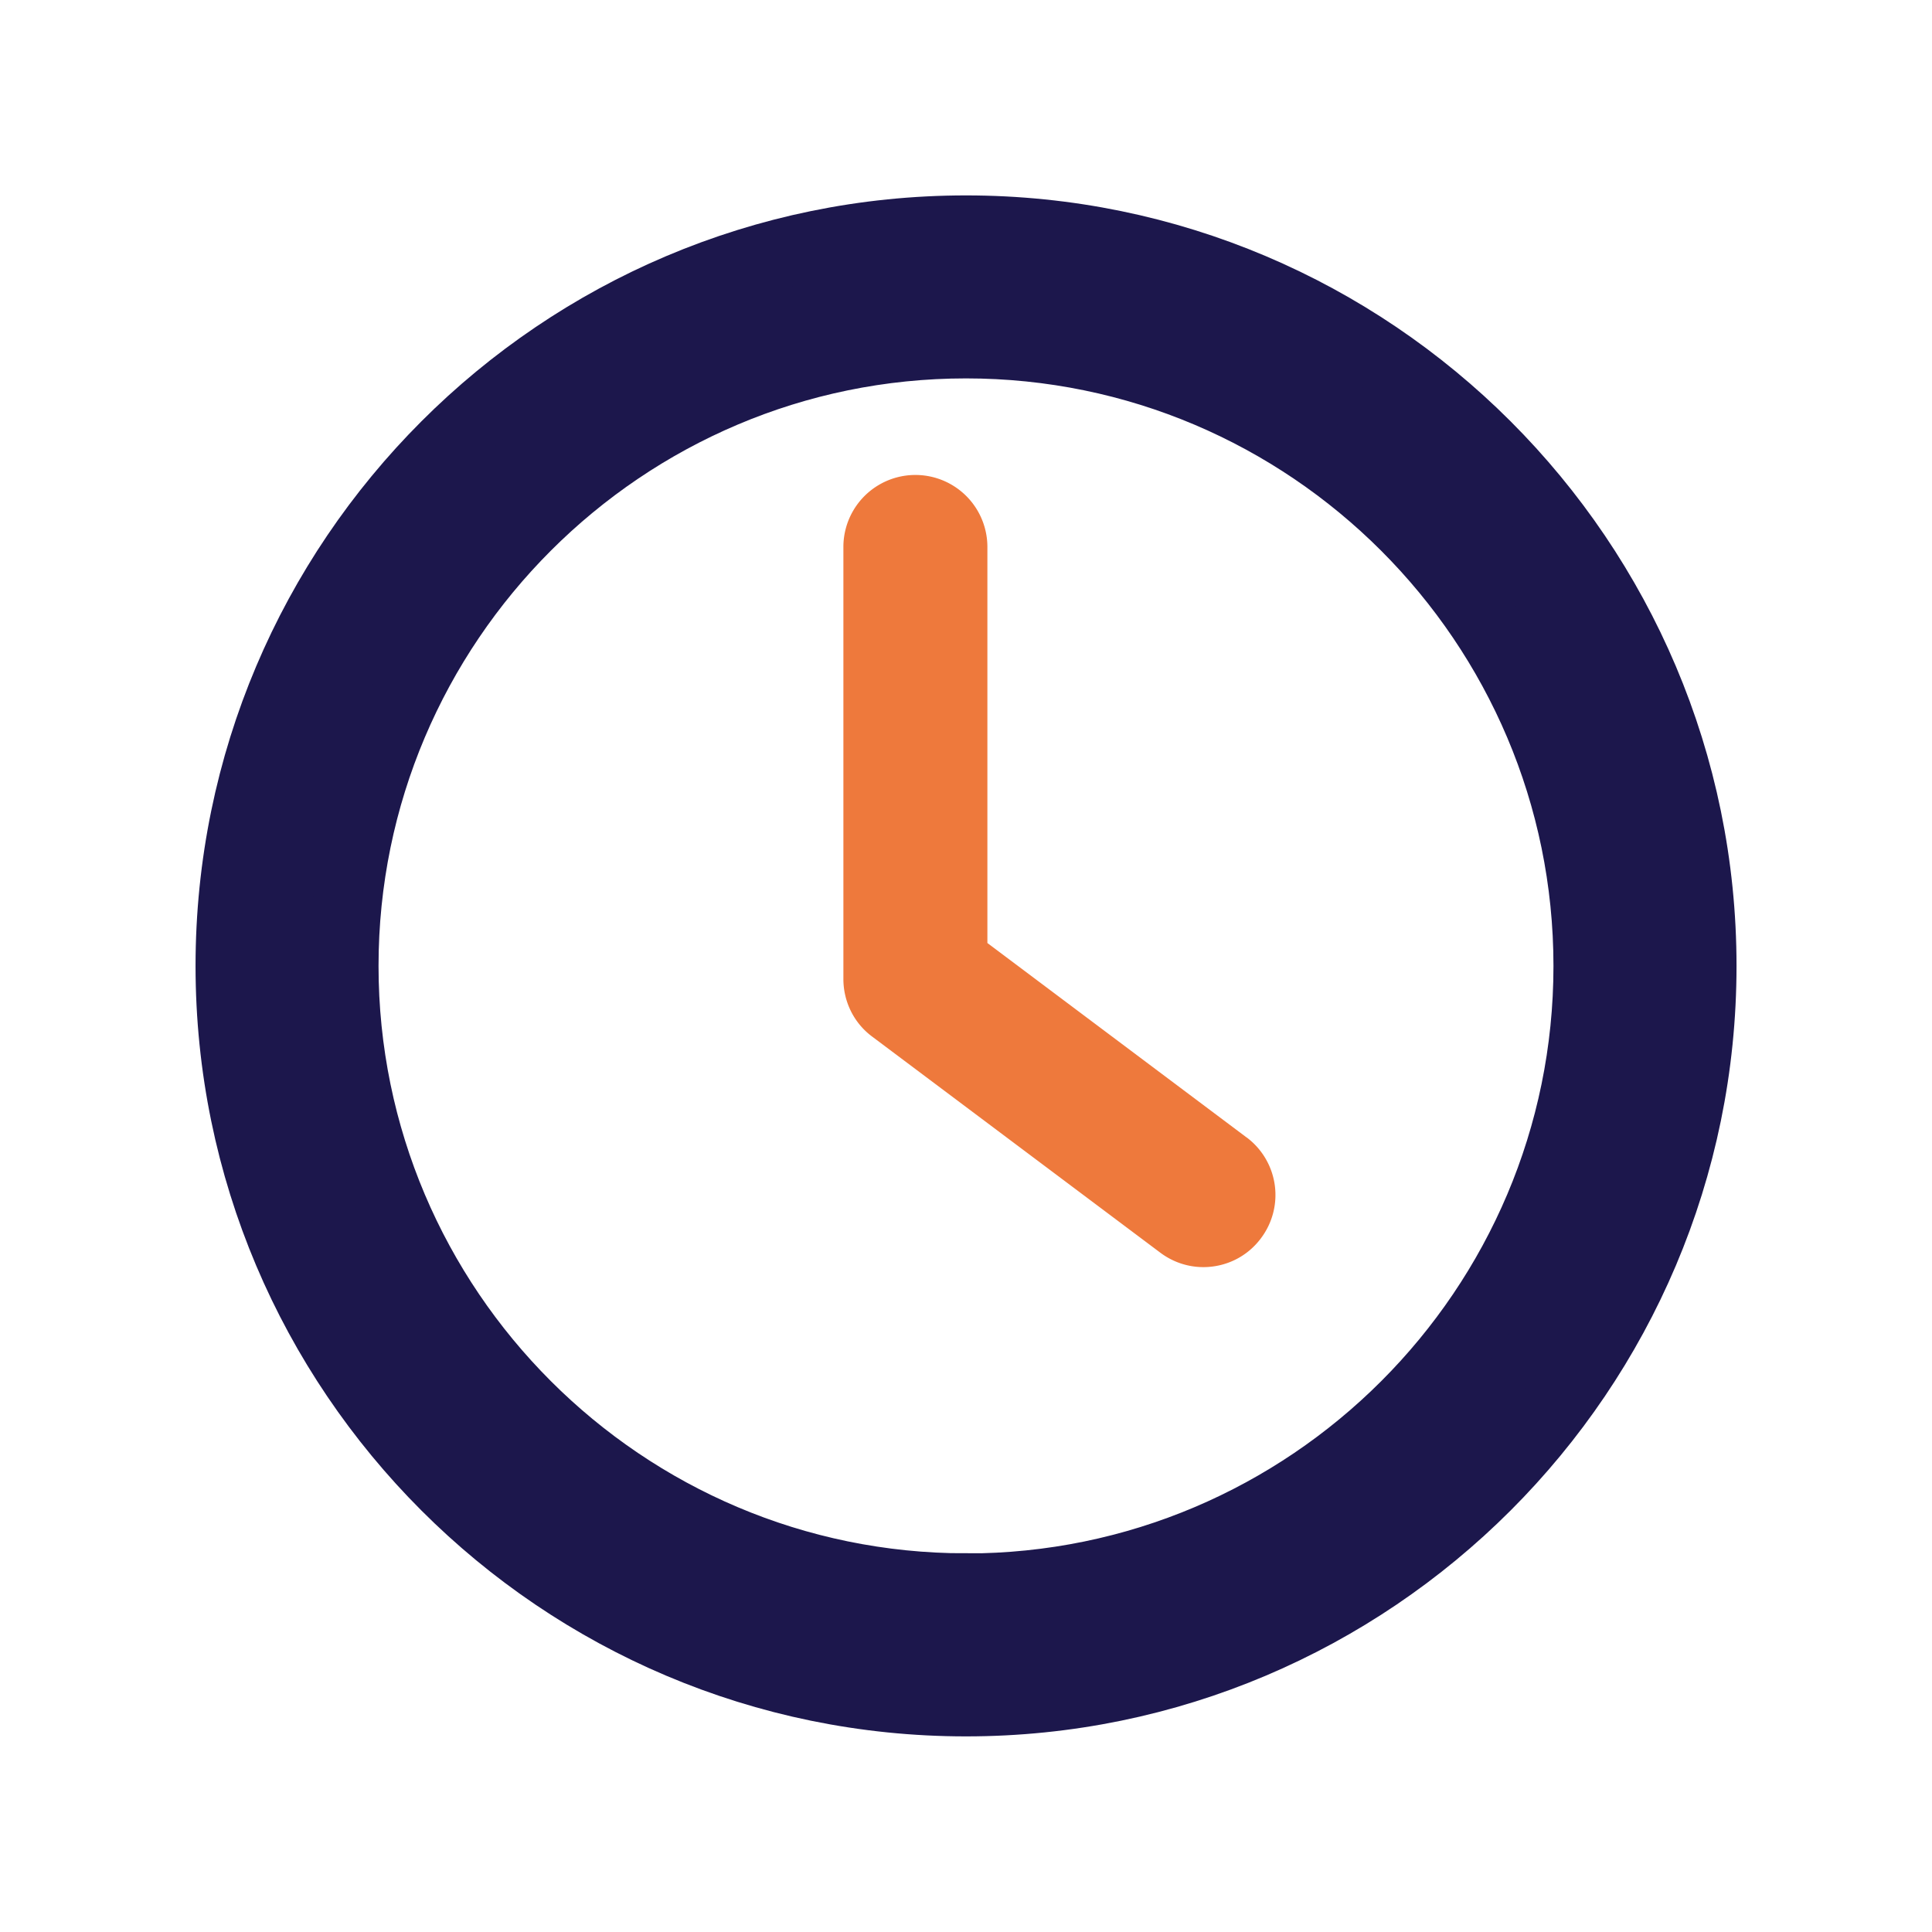 <svg xmlns="http://www.w3.org/2000/svg" width="28" height="28" fill="none"><path fill="#EE793C" d="m18.067 16.485-3.757-2.818v-5.74a1.043 1.043 0 1 0-2.087 0v6.261c0 .33.154.64.417.835l4.175 3.131c.188.141.407.21.625.21.318 0 .631-.144.836-.42a1.042 1.042 0 0 0-.209-1.46Z"/><path fill="#1C174C" d="M14 3.332c-5.882 0-10.666 4.785-10.666 10.667S8.117 24.665 14 24.665c5.882 0 10.667-4.784 10.667-10.666 0-5.882-4.785-10.667-10.667-10.667Zm0 19.68c-4.97 0-9.014-4.044-9.014-9.013 0-4.97 4.044-9.015 9.014-9.015S23.014 9.03 23.014 14c0 4.97-4.044 9.014-9.014 9.014Z"/><path stroke="#1C174C" d="M14 3.332c-5.882 0-10.666 4.785-10.666 10.667S8.117 24.665 14 24.665c5.882 0 10.667-4.784 10.667-10.666 0-5.882-4.785-10.667-10.667-10.667Zm0 19.68c-4.97 0-9.014-4.044-9.014-9.013 0-4.97 4.044-9.015 9.014-9.015S23.014 9.03 23.014 14c0 4.97-4.044 9.014-9.014 9.014Z"/></svg>
